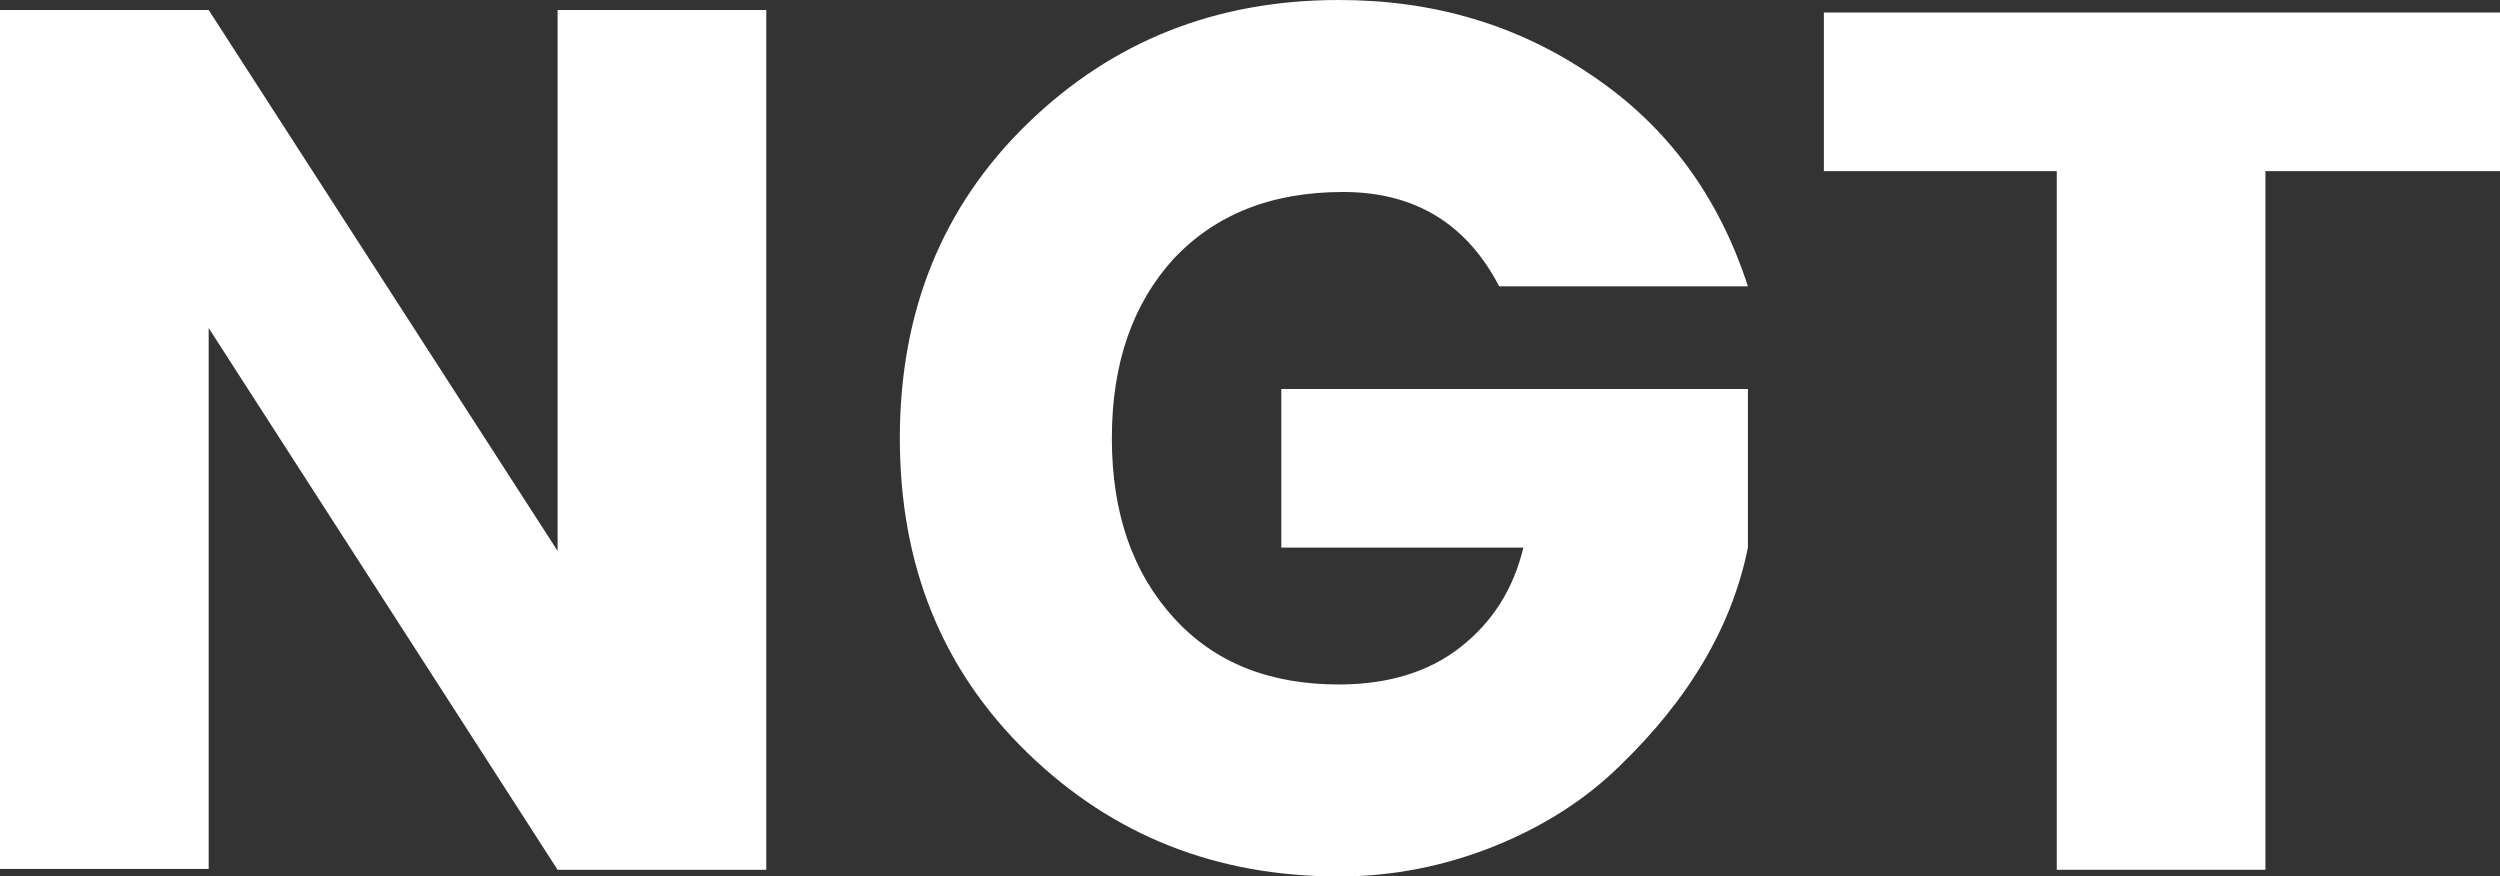 <?xml version="1.0" encoding="utf-8"?>
<!-- Generator: Adobe Illustrator 19.1.0, SVG Export Plug-In . SVG Version: 6.00 Build 0)  -->
<!DOCTYPE svg PUBLIC "-//W3C//DTD SVG 1.1 Basic//EN" "http://www.w3.org/Graphics/SVG/1.1/DTD/svg11-basic.dtd">
<svg version="1.1" baseProfile="basic" id="Capa_1" xmlns="http://www.w3.org/2000/svg" xmlns:xlink="http://www.w3.org/1999/xlink"
	 x="0px" y="0px" width="299.5px" height="105px" viewBox="0 0 299.5 105" xml:space="preserve">
<rect x="0" y="0" width="299.5" height="105" fill="#333333" stroke="none"/>
<style type="text/css">
	.st0{fill:#FFFFFF;}
</style>
<g>
	<path class="st0" d="M66.8,1.2h25v103h-25L25,39.3v64.8H0V1.2h25L66.8,66V1.2z"/>
	<path class="st0" d="M123.1,90.2c-10.2-9.9-15.3-22.4-15.3-37.7c0-15.2,5.1-27.8,15.3-37.7C133.3,4.9,145.7,0,160.4,0
		c11.4,0,21.5,3,30.4,9.1c8.9,6,15.1,14.4,18.6,25.2h-29.8c-3.9-7.5-10.1-11.3-18.7-11.3c-8.6,0-15.3,2.7-20.3,8
		c-4.9,5.4-7.4,12.5-7.4,21.5c0,9,2.5,16.1,7.4,21.5c4.9,5.4,11.5,8,19.8,8c5.9,0,10.8-1.5,14.6-4.5c3.8-3,6.3-6.9,7.5-11.9h-29v-19
		h55.9v19c-1.9,9.4-7,18.1-15.4,26.2c-4,3.9-8.9,7.1-14.8,9.5c-5.9,2.4-12.2,3.7-18.8,3.7C145.7,105,133.3,100.1,123.1,90.2z"/>
	<path class="st0" d="M218.5,20.5v-19h81v19h-28.1v83.7h-25V20.5H218.5z"/>
</g>
<g>
</g>
<g>
</g>
<g>
</g>
<g>
</g>
<g>
</g>
<g>
</g>
<g>
</g>
<g>
</g>
<g>
</g>
<g>
</g>
<g>
</g>
</svg>
